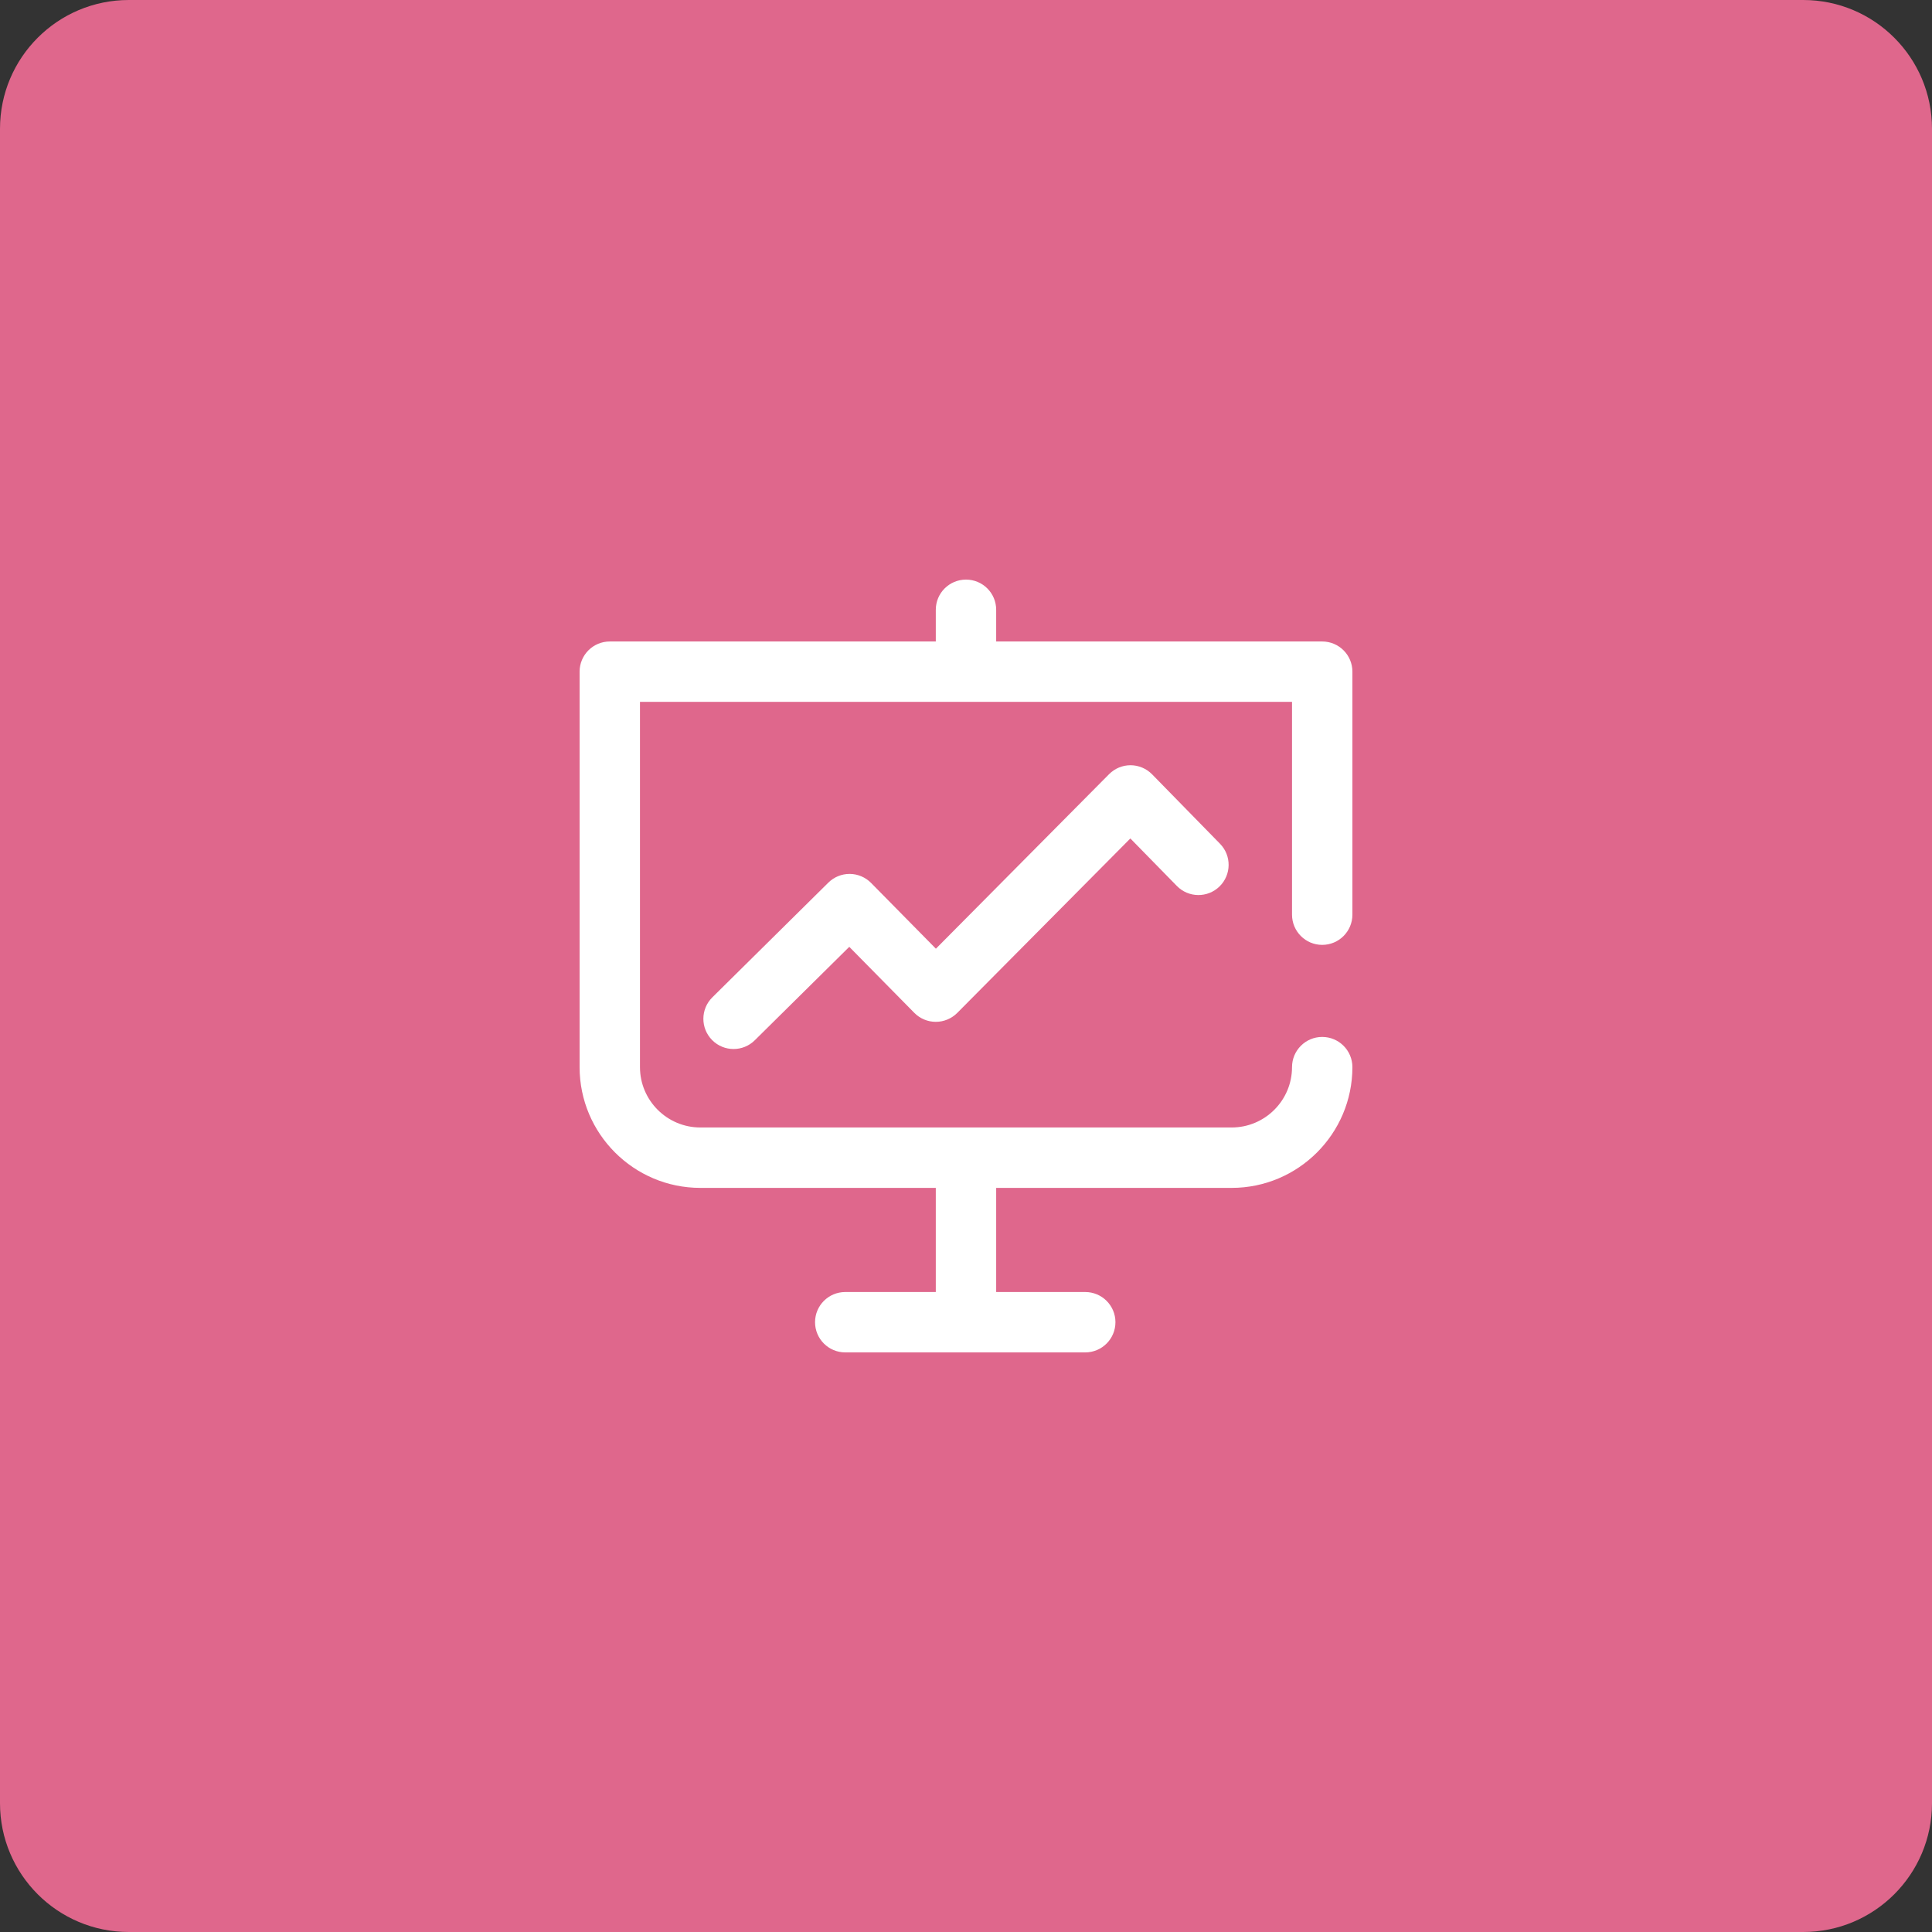 <svg 
 xmlns="http://www.w3.org/2000/svg"
 xmlns:xlink="http://www.w3.org/1999/xlink"
 width="60px" height="60px">
<rect width="100%" height="100%" fill="#333333" stroke="none"/>
<path fill-rule="evenodd"  fill="rgb(223, 103, 140)"
 d="M-0.000,4.000 C-0.000,1.791 1.791,-0.000 4.000,-0.000 L56.000,-0.000 C58.209,-0.000 60.000,1.791 60.000,4.000 L60.000,56.000 C60.000,58.209 58.209,60.000 56.000,60.000 L4.000,60.000 C1.791,60.000 -0.000,58.209 -0.000,56.000 L-0.000,4.000 Z"/>
<path fill-rule="evenodd"  fill="rgb(255, 255, 255)"
 d="M35.112,23.765 C35.111,23.765 35.110,23.765 35.109,23.765 C34.859,23.765 34.620,23.865 34.444,24.042 L29.065,29.463 L27.052,27.420 C26.877,27.243 26.639,27.142 26.390,27.140 C26.388,27.140 26.386,27.140 26.384,27.140 C26.137,27.140 25.900,27.238 25.725,27.411 L22.122,30.974 C21.754,31.338 21.751,31.932 22.115,32.300 C22.298,32.485 22.540,32.578 22.781,32.578 C23.019,32.578 23.258,32.488 23.440,32.307 L26.375,29.405 L28.395,31.455 C28.570,31.633 28.810,31.734 29.061,31.734 C29.061,31.734 29.062,31.734 29.062,31.734 C29.312,31.734 29.552,31.634 29.728,31.457 L35.104,26.039 L36.549,27.515 C36.911,27.885 37.504,27.891 37.874,27.529 C38.244,27.167 38.251,26.574 37.889,26.204 L35.779,24.047 C35.603,23.868 35.363,23.766 35.112,23.765 Z"/>
<path fill-rule="evenodd"  fill="rgb(255, 255, 255)"
 d="M41.062,29.344 C41.580,29.344 42.000,28.924 42.000,28.406 L42.000,20.859 C42.000,20.341 41.580,19.922 41.062,19.922 L30.937,19.922 L30.937,18.937 C30.937,18.419 30.518,18.000 30.000,18.000 C29.482,18.000 29.062,18.419 29.062,18.937 L29.062,19.922 L18.937,19.922 C18.420,19.922 18.000,20.341 18.000,20.859 L18.000,33.141 C18.000,35.208 19.682,36.891 21.750,36.891 L29.062,36.891 L29.062,40.125 L26.250,40.125 C25.732,40.125 25.312,40.544 25.312,41.062 C25.312,41.580 25.732,42.000 26.250,42.000 L33.703,42.000 C34.221,42.000 34.641,41.580 34.641,41.062 C34.641,40.544 34.221,40.125 33.703,40.125 L30.937,40.125 L30.937,36.891 L38.250,36.891 C40.318,36.891 42.000,35.208 42.000,33.141 C42.000,32.623 41.580,32.203 41.062,32.203 C40.545,32.203 40.125,32.623 40.125,33.141 C40.125,34.174 39.284,35.015 38.250,35.015 L21.750,35.015 C20.716,35.015 19.875,34.174 19.875,33.141 L19.875,21.797 L40.125,21.797 L40.125,28.406 C40.125,28.924 40.545,29.344 41.062,29.344 Z"/>
</svg>